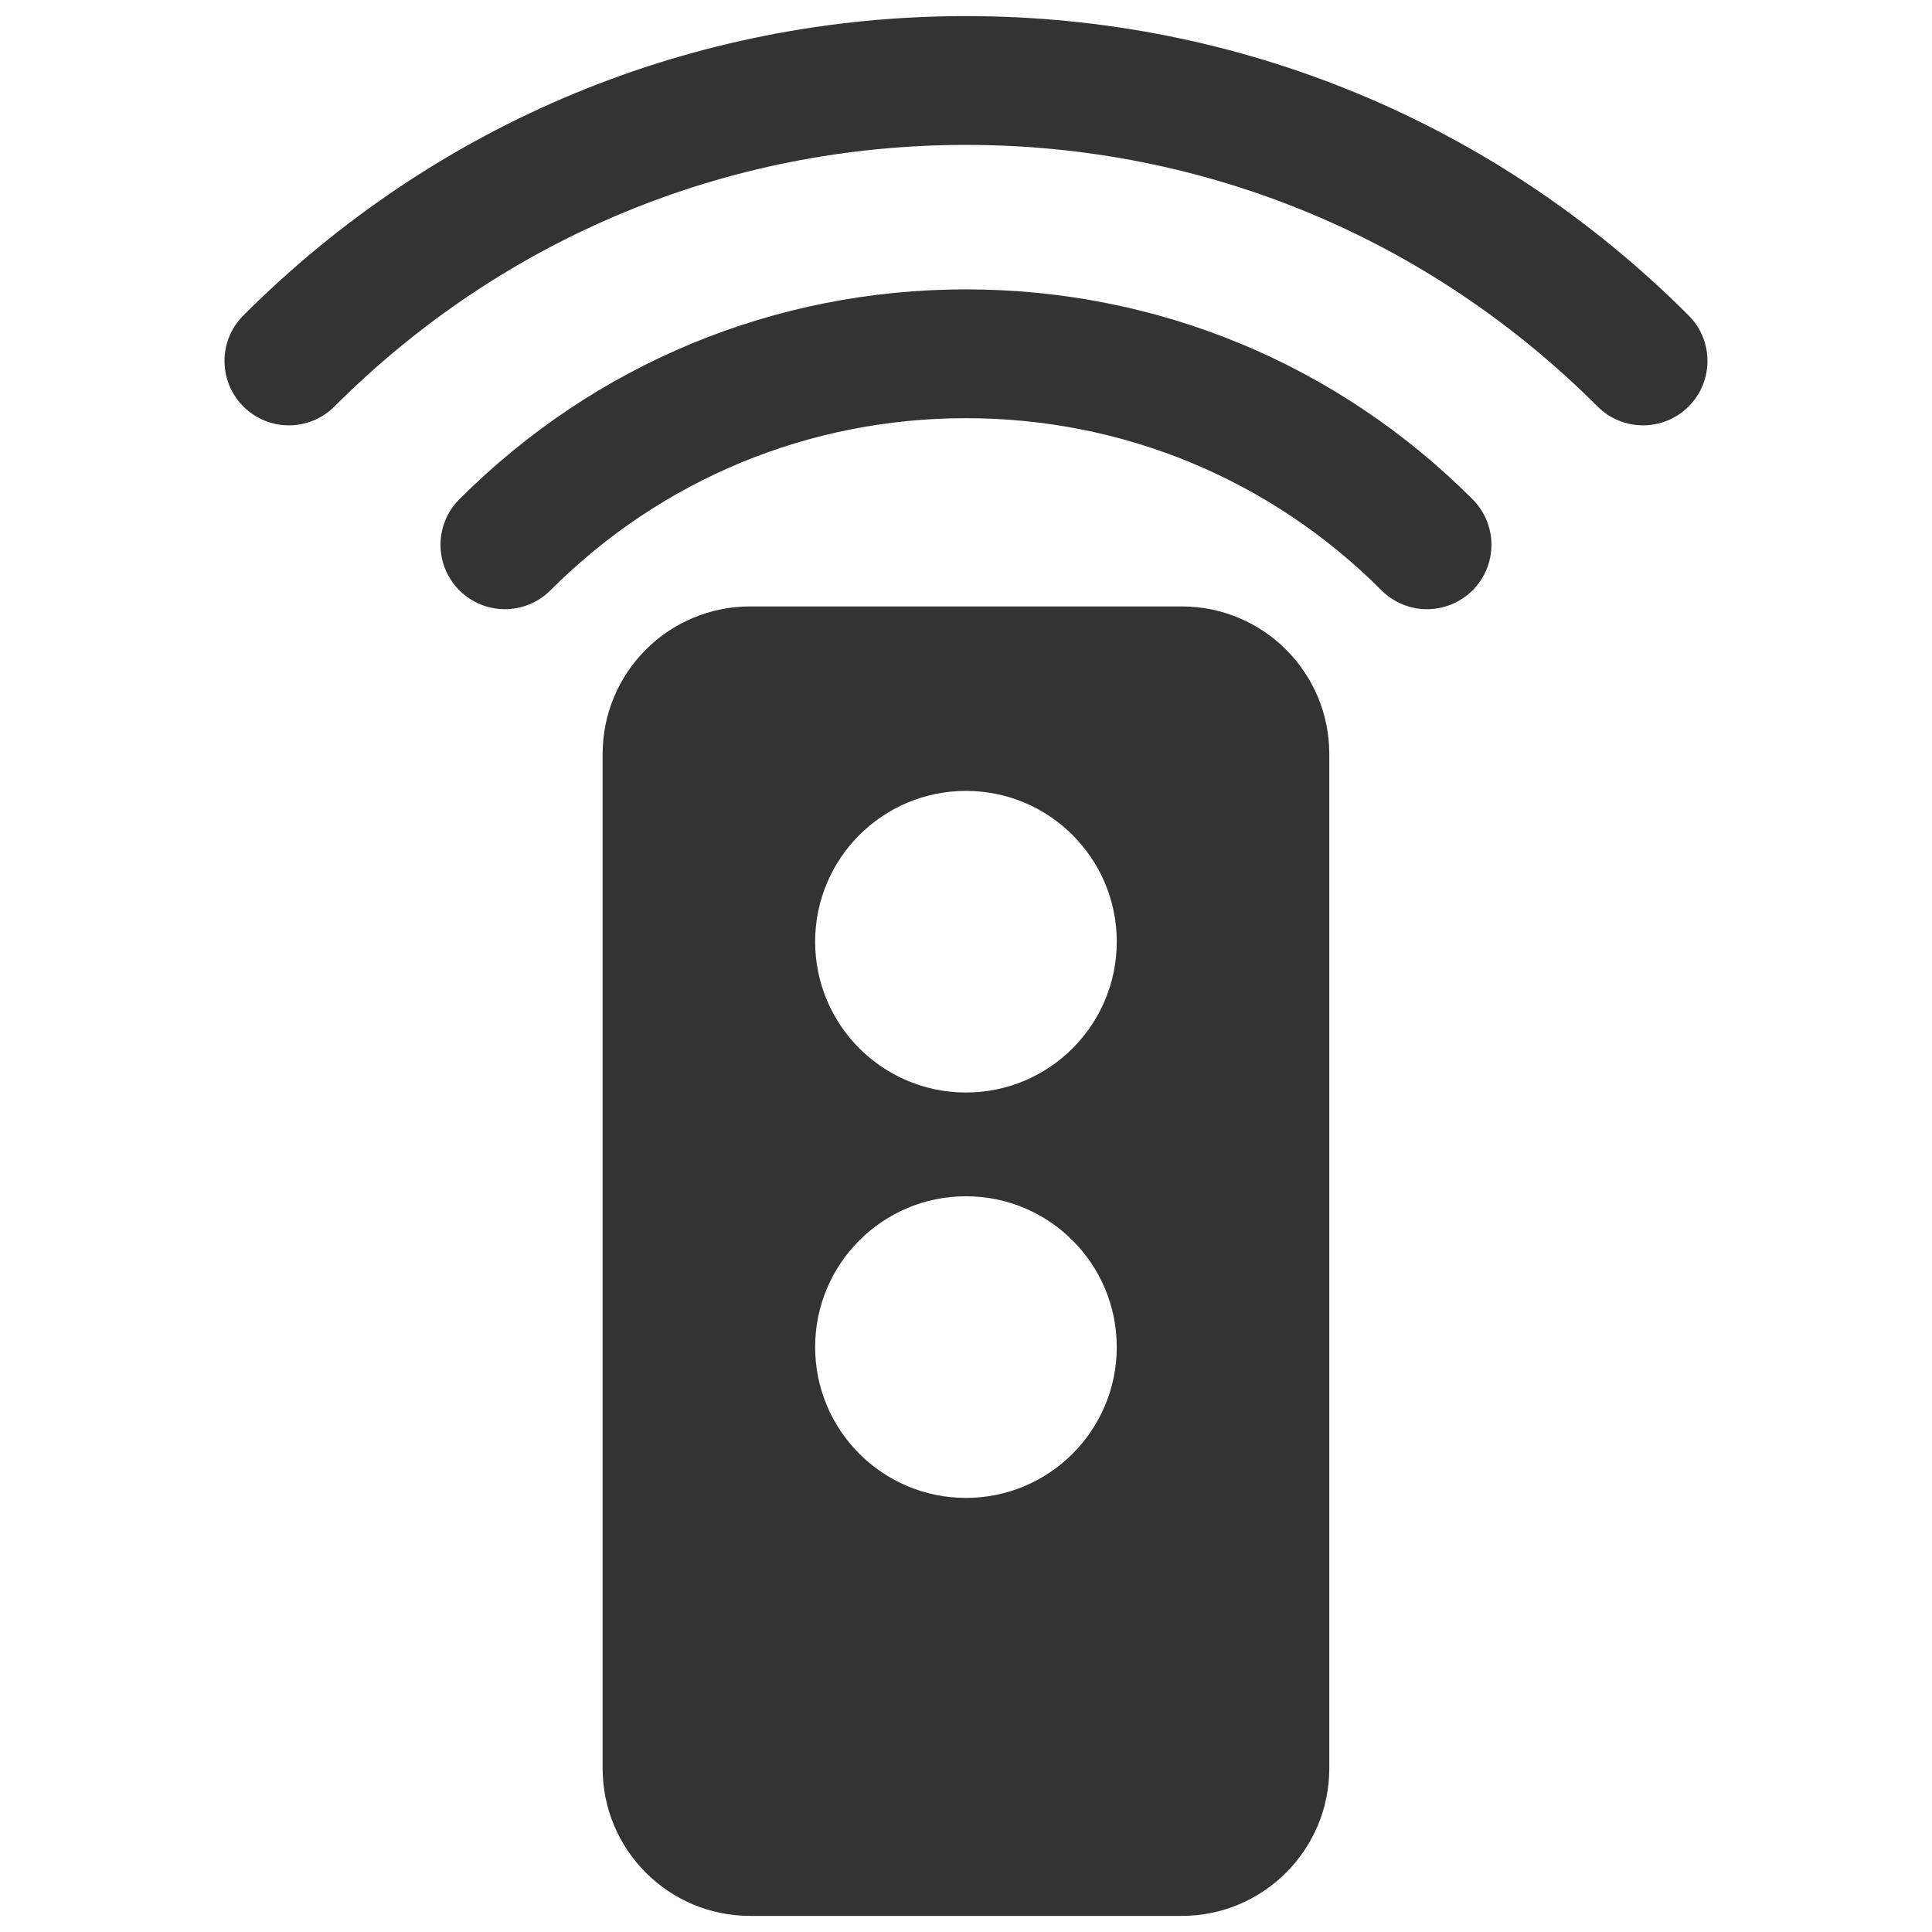 <?xml version="1.0" encoding="UTF-8"?> <svg xmlns="http://www.w3.org/2000/svg" xmlns:xlink="http://www.w3.org/1999/xlink" version="1.1" id="Layer_1" x="0px" y="0px" width="60px" height="60px" viewBox="0 0 60 60" xml:space="preserve"> <path fill="#333333" d="M36.7,18.833H23.297c-2.53,0-4.582,2.052-4.582,4.582v31.503c0,2.53,2.052,4.582,4.582,4.582H36.7 c2.53,0,4.582-2.052,4.582-4.582V23.415C41.282,20.885,39.23,18.833,36.7,18.833z M29.999,46.519c-2.587,0-4.684-2.097-4.684-4.684 c0-2.586,2.097-4.684,4.684-4.684c2.586,0,4.683,2.098,4.683,4.684C34.682,44.422,32.585,46.519,29.999,46.519z M29.999,33.929 c-2.587,0-4.684-2.098-4.684-4.684s2.097-4.683,4.684-4.683c2.586,0,4.683,2.096,4.683,4.683S32.585,33.929,29.999,33.929z"></path> <g> <g> <path fill="#333333" d="M44.318,18.919c-0.512,0-1.023-0.195-1.414-0.586c-3.447-3.447-8.031-5.346-12.905-5.346 c-4.875,0-9.459,1.898-12.905,5.346c-0.78,0.781-2.047,0.781-2.828,0c-0.781-0.781-0.781-2.047,0-2.828 c4.202-4.203,9.79-6.518,15.733-6.518c5.942,0,11.53,2.314,15.733,6.518c0.781,0.781,0.781,2.047,0,2.828 C45.342,18.724,44.83,18.919,44.318,18.919z"></path> </g> </g> <g> <g> <path fill="#333333" d="M8.972,13.21c-0.512,0-1.023-0.195-1.414-0.586c-0.781-0.781-0.781-2.047,0-2.828 C13.551,3.801,21.521,0.5,29.999,0.5c8.478,0,16.448,3.301,22.442,9.296c0.781,0.781,0.781,2.047,0,2.828 c-0.781,0.781-2.047,0.781-2.828,0C44.374,7.385,37.408,4.5,29.999,4.5c-7.41,0-14.375,2.885-19.613,8.124 C9.995,13.015,9.483,13.21,8.972,13.21z"></path> </g> </g> </svg> 